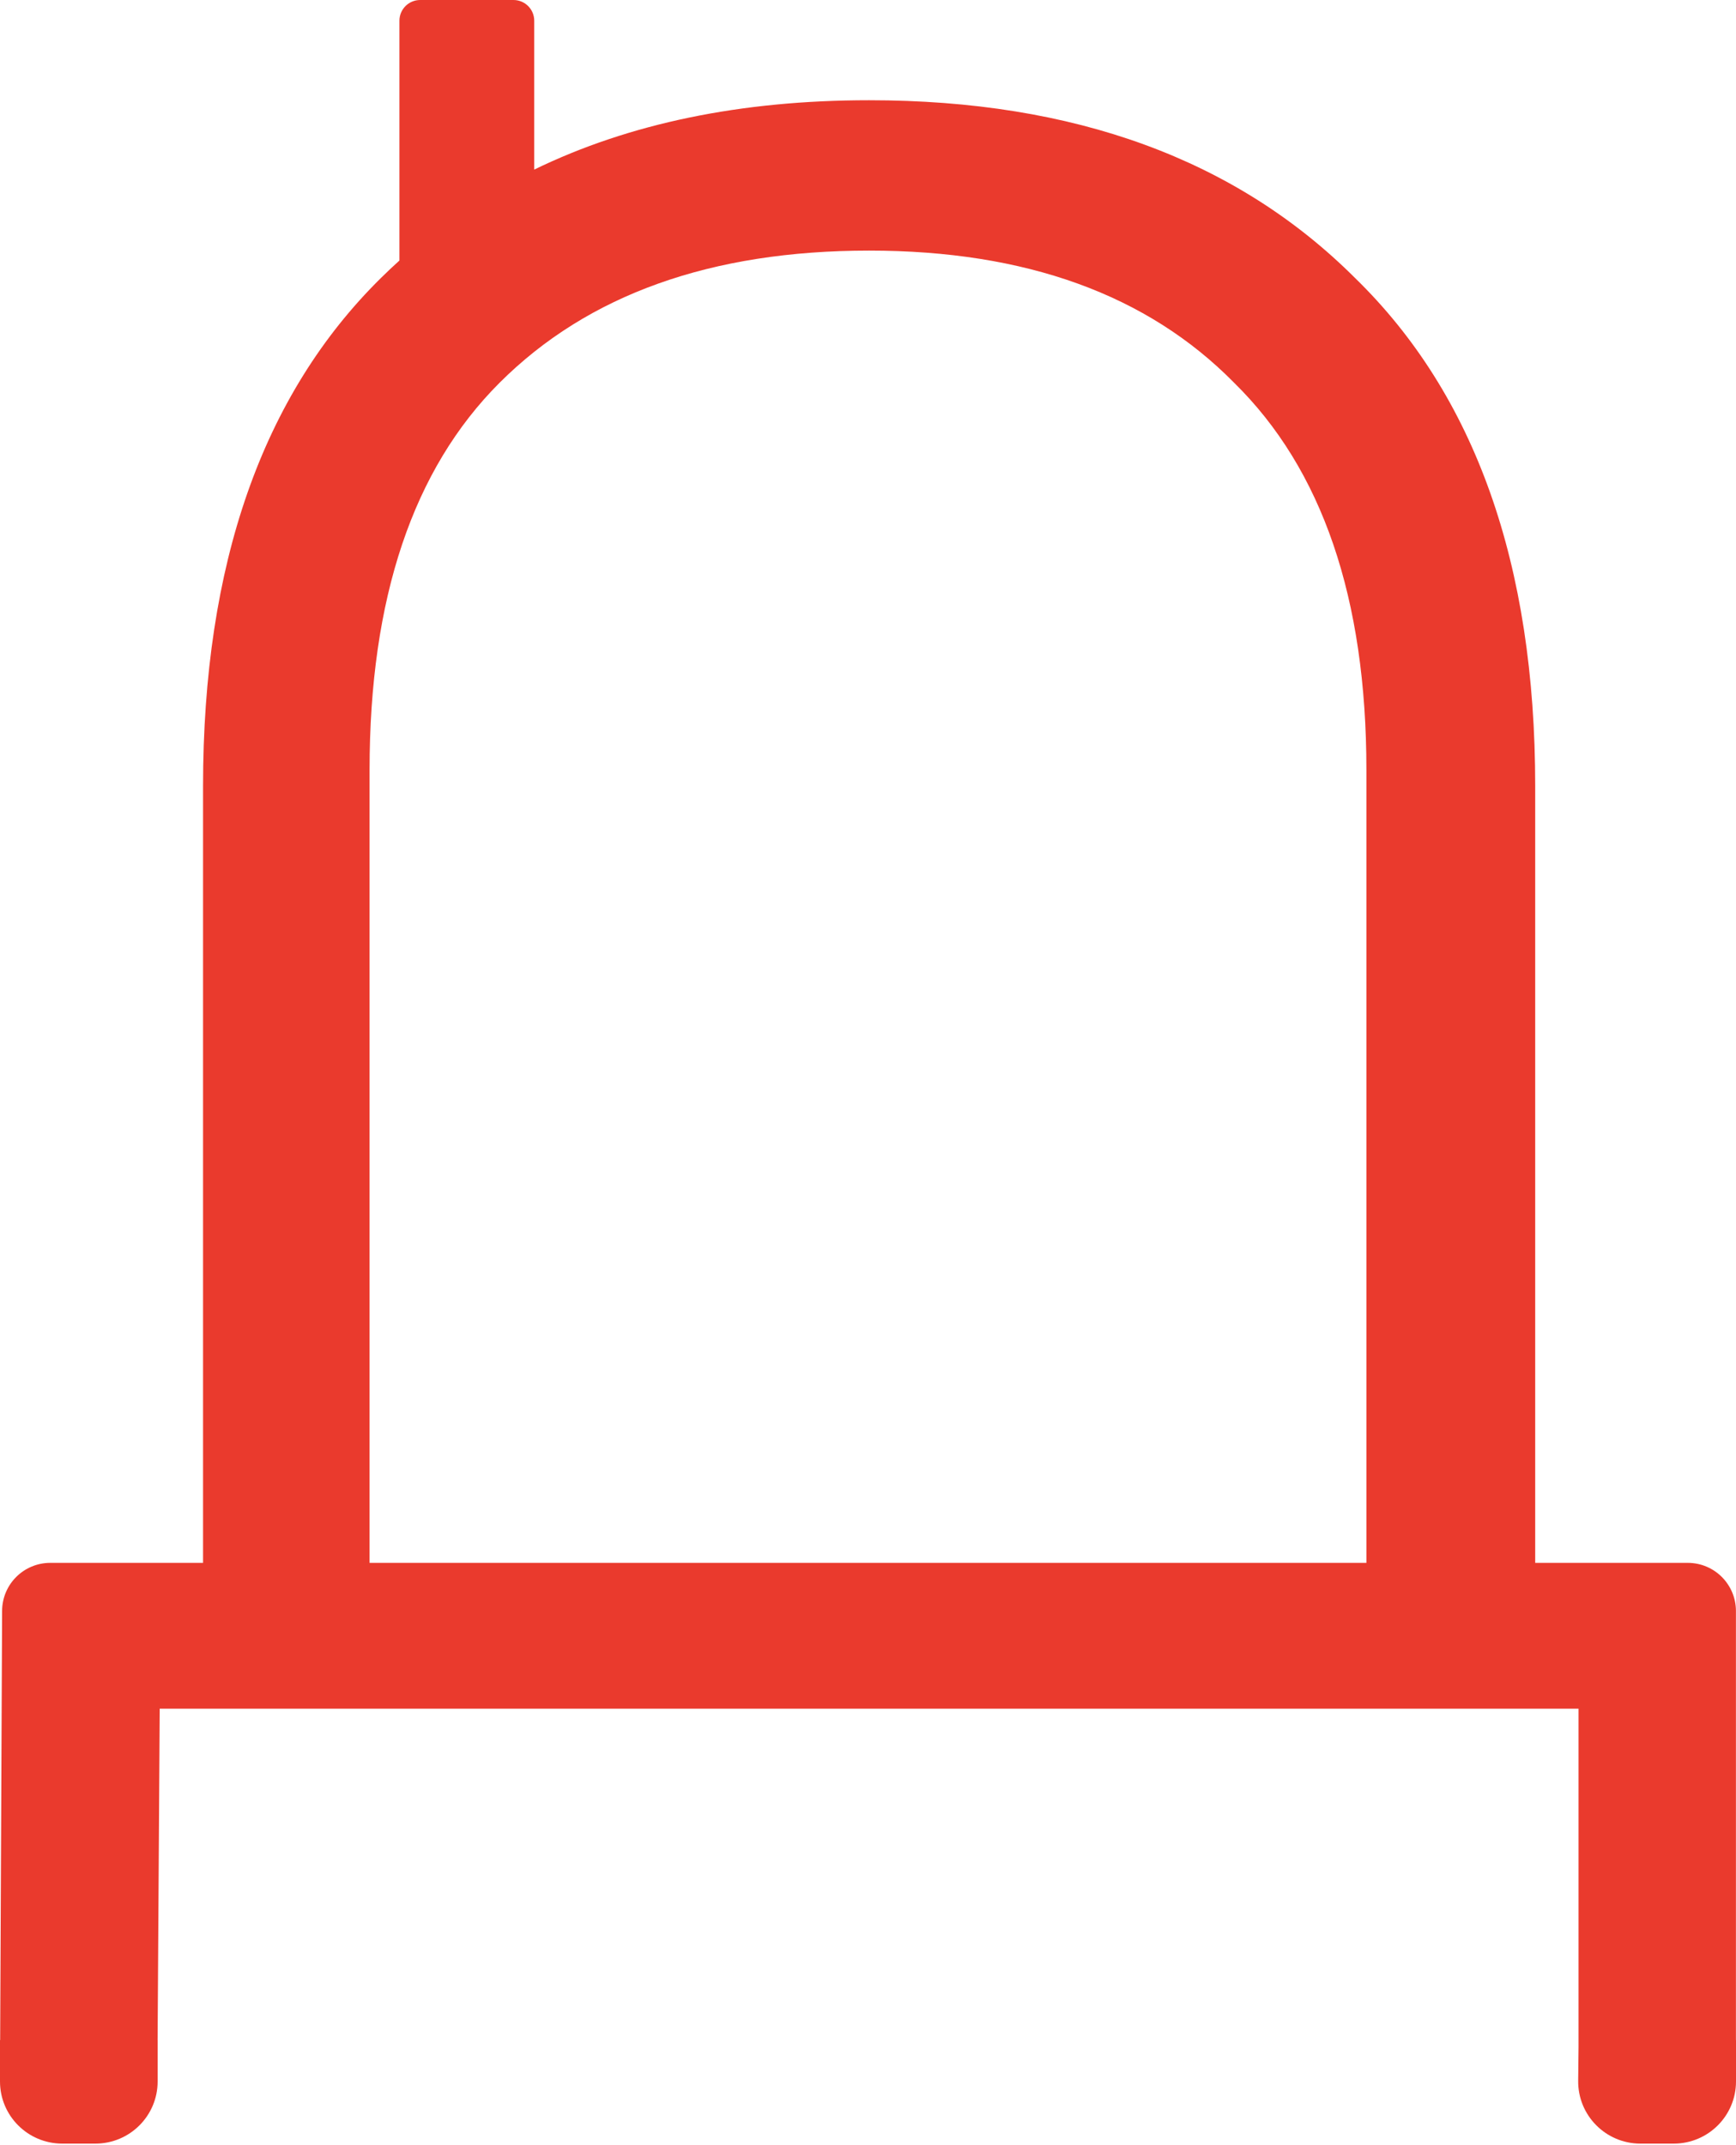 <?xml version="1.0" encoding="UTF-8"?> <svg xmlns="http://www.w3.org/2000/svg" width="433" height="535" viewBox="0 0 433 535" fill="none"> <path fill-rule="evenodd" clip-rule="evenodd" d="M99.628 64.978V5.166C99.628 2.313 101.943 0 104.8 0H128.076C130.932 0 133.248 2.313 133.248 5.166V42.301C156.947 30.769 184.792 25.003 216.781 25.003C267.987 25.003 308.383 39.777 337.968 69.326C367.933 98.496 382.916 140.736 382.916 196.045V389.817H420.977C427.608 389.817 432.984 395.193 432.984 401.824V508.839H433V519.171C433 527.731 426.053 534.668 417.483 534.668H409.151C400.518 534.668 393.545 527.627 393.636 519.006L393.726 510.45V426.185H39.836L39.309 508.839H39.318V519.171C39.318 527.731 32.371 534.668 23.801 534.668H15.517C6.947 534.668 0 527.731 0 519.171V508.839H0.039L0.524 401.77C0.554 395.16 5.921 389.817 12.531 389.817H50.646V196.045C50.646 140.736 65.439 98.496 95.025 69.326C96.532 67.839 98.067 66.39 99.628 64.978ZM340.813 192.067V389.817H92.18V192.067C92.18 149.259 102.99 117.059 124.61 95.465C146.61 73.493 177.333 62.507 216.781 62.507C255.849 62.507 286.193 73.493 307.814 95.465C329.813 117.059 340.813 149.259 340.813 192.067Z" fill="#EA3A2D"></path> </svg> 